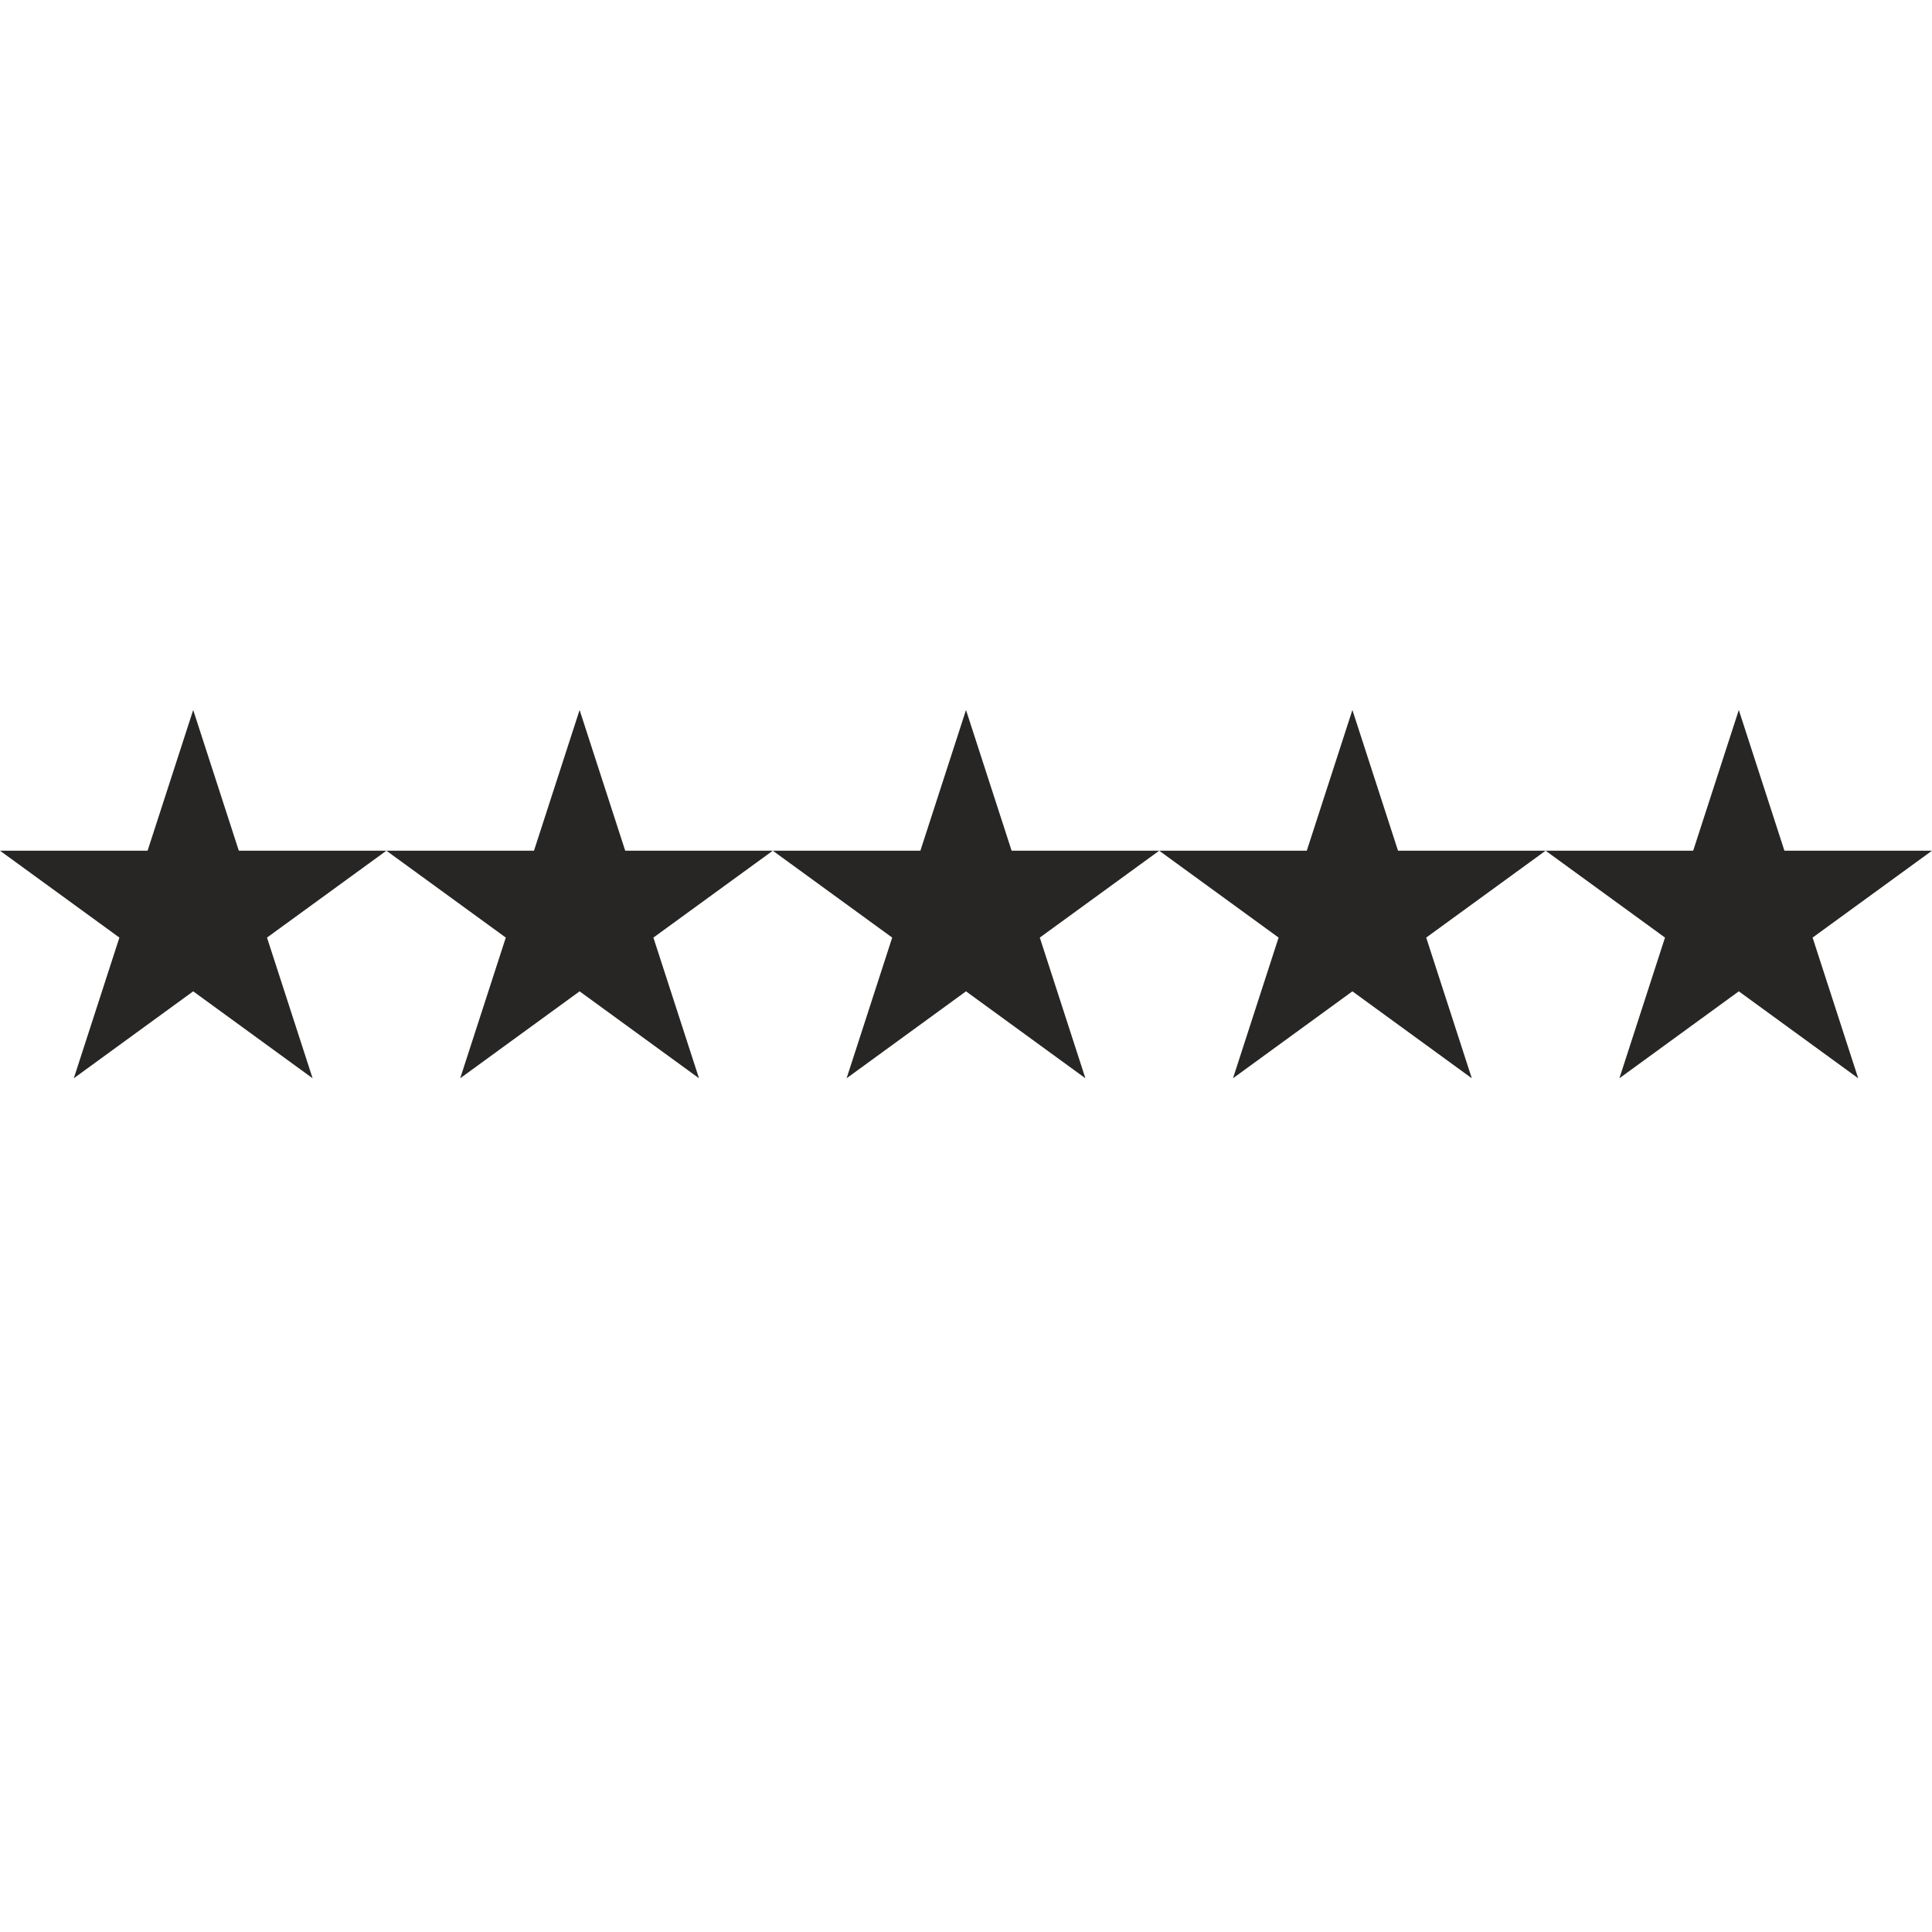 <svg version="1.0" preserveAspectRatio="xMidYMid meet" height="120" viewBox="0 0 90 90" zoomAndPan="magnify" width="120" xmlns:xlink="http://www.w3.org/1999/xlink" xmlns="http://www.w3.org/2000/svg"><defs><clipPath id="389cc2348c"><path clip-rule="nonzero" d="M 0 33.074 L 18 33.074 L 18 50.23 L 0 50.23 Z M 0 33.074"></path></clipPath><clipPath id="40b7f6ed3d"><path clip-rule="nonzero" d="M 9 33.074 L 11.125 39.629 L 18 39.629 L 12.438 43.676 L 14.562 50.23 L 9 46.18 L 3.438 50.23 L 5.562 43.676 L 0 39.629 L 6.875 39.629 Z M 9 33.074"></path></clipPath><clipPath id="d9541d4a7f"><path clip-rule="nonzero" d="M 0 0.074 L 18 0.074 L 18 17.23 L 0 17.23 Z M 0 0.074"></path></clipPath><clipPath id="709dd9bbf5"><path clip-rule="nonzero" d="M 9 0.074 L 11.125 6.629 L 18 6.629 L 12.438 10.676 L 14.562 17.23 L 9 13.18 L 3.438 17.23 L 5.562 10.676 L 0 6.629 L 6.875 6.629 Z M 9 0.074"></path></clipPath><clipPath id="3c1051acda"><rect height="18" y="0" width="18" x="0"></rect></clipPath><clipPath id="602ae8392b"><path clip-rule="nonzero" d="M 18 33.074 L 36 33.074 L 36 50.23 L 18 50.23 Z M 18 33.074"></path></clipPath><clipPath id="2c226dedcc"><path clip-rule="nonzero" d="M 27 33.074 L 29.125 39.629 L 36 39.629 L 30.438 43.676 L 32.562 50.23 L 27 46.18 L 21.438 50.23 L 23.562 43.676 L 18 39.629 L 24.875 39.629 Z M 27 33.074"></path></clipPath><clipPath id="9b18e3ea29"><path clip-rule="nonzero" d="M 0 0.074 L 18 0.074 L 18 17.23 L 0 17.23 Z M 0 0.074"></path></clipPath><clipPath id="f49e057663"><path clip-rule="nonzero" d="M 9 0.074 L 11.125 6.629 L 18 6.629 L 12.438 10.676 L 14.562 17.23 L 9 13.18 L 3.438 17.23 L 5.562 10.676 L 0 6.629 L 6.875 6.629 Z M 9 0.074"></path></clipPath><clipPath id="d0375b49ef"><rect height="18" y="0" width="18" x="0"></rect></clipPath><clipPath id="21099a8da4"><path clip-rule="nonzero" d="M 36 33.074 L 54 33.074 L 54 50.23 L 36 50.23 Z M 36 33.074"></path></clipPath><clipPath id="b6da843560"><path clip-rule="nonzero" d="M 45 33.074 L 47.125 39.629 L 54 39.629 L 48.438 43.676 L 50.562 50.23 L 45 46.18 L 39.438 50.23 L 41.562 43.676 L 36 39.629 L 42.875 39.629 Z M 45 33.074"></path></clipPath><clipPath id="0e67763e94"><path clip-rule="nonzero" d="M 0 0.074 L 18 0.074 L 18 17.23 L 0 17.23 Z M 0 0.074"></path></clipPath><clipPath id="4143714803"><path clip-rule="nonzero" d="M 9 0.074 L 11.125 6.629 L 18 6.629 L 12.438 10.676 L 14.562 17.23 L 9 13.18 L 3.438 17.23 L 5.562 10.676 L 0 6.629 L 6.875 6.629 Z M 9 0.074"></path></clipPath><clipPath id="769712c5bb"><rect height="18" y="0" width="18" x="0"></rect></clipPath><clipPath id="38bcdbdd38"><path clip-rule="nonzero" d="M 54 33.074 L 72 33.074 L 72 50.23 L 54 50.23 Z M 54 33.074"></path></clipPath><clipPath id="09a4e1b2bb"><path clip-rule="nonzero" d="M 63 33.074 L 65.125 39.629 L 72 39.629 L 66.438 43.676 L 68.562 50.23 L 63 46.18 L 57.438 50.23 L 59.562 43.676 L 54 39.629 L 60.875 39.629 Z M 63 33.074"></path></clipPath><clipPath id="1c18c8338b"><path clip-rule="nonzero" d="M 0 0.074 L 18 0.074 L 18 17.23 L 0 17.23 Z M 0 0.074"></path></clipPath><clipPath id="6551c520bc"><path clip-rule="nonzero" d="M 9 0.074 L 11.125 6.629 L 18 6.629 L 12.438 10.676 L 14.562 17.23 L 9 13.18 L 3.438 17.23 L 5.562 10.676 L 0 6.629 L 6.875 6.629 Z M 9 0.074"></path></clipPath><clipPath id="deed173a04"><rect height="18" y="0" width="18" x="0"></rect></clipPath><clipPath id="8391619d43"><path clip-rule="nonzero" d="M 72 33.074 L 90 33.074 L 90 50.23 L 72 50.23 Z M 72 33.074"></path></clipPath><clipPath id="e5da0ef1f6"><path clip-rule="nonzero" d="M 81 33.074 L 83.125 39.629 L 90 39.629 L 84.438 43.676 L 86.562 50.23 L 81 46.18 L 75.438 50.23 L 77.562 43.676 L 72 39.629 L 78.875 39.629 Z M 81 33.074"></path></clipPath><clipPath id="2ebf96feba"><path clip-rule="nonzero" d="M 0 0.074 L 18 0.074 L 18 17.23 L 0 17.23 Z M 0 0.074"></path></clipPath><clipPath id="240919dcfe"><path clip-rule="nonzero" d="M 9 0.074 L 11.125 6.629 L 18 6.629 L 12.438 10.676 L 14.562 17.23 L 9 13.18 L 3.438 17.23 L 5.562 10.676 L 0 6.629 L 6.875 6.629 Z M 9 0.074"></path></clipPath><clipPath id="e8a9e96617"><rect height="18" y="0" width="18" x="0"></rect></clipPath></defs><rect fill-opacity="1" height="108" y="-9" fill="#ffffff" width="108" x="-9"></rect><rect fill-opacity="1" height="108" y="-9" fill="#ffffff" width="108" x="-9"></rect><g clip-path="url(#389cc2348c)"><g clip-path="url(#40b7f6ed3d)"><g transform="matrix(1, 0, 0, 1, 0, 33)"><g clip-path="url(#3c1051acda)"><g clip-path="url(#d9541d4a7f)"><g clip-path="url(#709dd9bbf5)"><path fill-rule="nonzero" fill-opacity="1" d="M 0 0.074 L 18.027 0.074 L 18.027 17.23 L 0 17.23 Z M 0 0.074" fill="#272625"></path></g></g></g></g></g></g><g clip-path="url(#602ae8392b)"><g clip-path="url(#2c226dedcc)"><g transform="matrix(1, 0, 0, 1, 18, 33)"><g clip-path="url(#d0375b49ef)"><g clip-path="url(#9b18e3ea29)"><g clip-path="url(#f49e057663)"><path fill-rule="nonzero" fill-opacity="1" d="M 0 0.074 L 18.027 0.074 L 18.027 17.23 L 0 17.23 Z M 0 0.074" fill="#272625"></path></g></g></g></g></g></g><g clip-path="url(#21099a8da4)"><g clip-path="url(#b6da843560)"><g transform="matrix(1, 0, 0, 1, 36, 33)"><g clip-path="url(#769712c5bb)"><g clip-path="url(#0e67763e94)"><g clip-path="url(#4143714803)"><path fill-rule="nonzero" fill-opacity="1" d="M 0 0.074 L 18.027 0.074 L 18.027 17.23 L 0 17.23 Z M 0 0.074" fill="#272625"></path></g></g></g></g></g></g><g clip-path="url(#38bcdbdd38)"><g clip-path="url(#09a4e1b2bb)"><g transform="matrix(1, 0, 0, 1, 54, 33)"><g clip-path="url(#deed173a04)"><g clip-path="url(#1c18c8338b)"><g clip-path="url(#6551c520bc)"><path fill-rule="nonzero" fill-opacity="1" d="M 0 0.074 L 18.027 0.074 L 18.027 17.23 L 0 17.23 Z M 0 0.074" fill="#272625"></path></g></g></g></g></g></g><g clip-path="url(#8391619d43)"><g clip-path="url(#e5da0ef1f6)"><g transform="matrix(1, 0, 0, 1, 72, 33)"><g clip-path="url(#e8a9e96617)"><g clip-path="url(#2ebf96feba)"><g clip-path="url(#240919dcfe)"><path fill-rule="nonzero" fill-opacity="1" d="M 0 0.074 L 18.027 0.074 L 18.027 17.23 L 0 17.23 Z M 0 0.074" fill="#272625"></path></g></g></g></g></g></g></svg>
